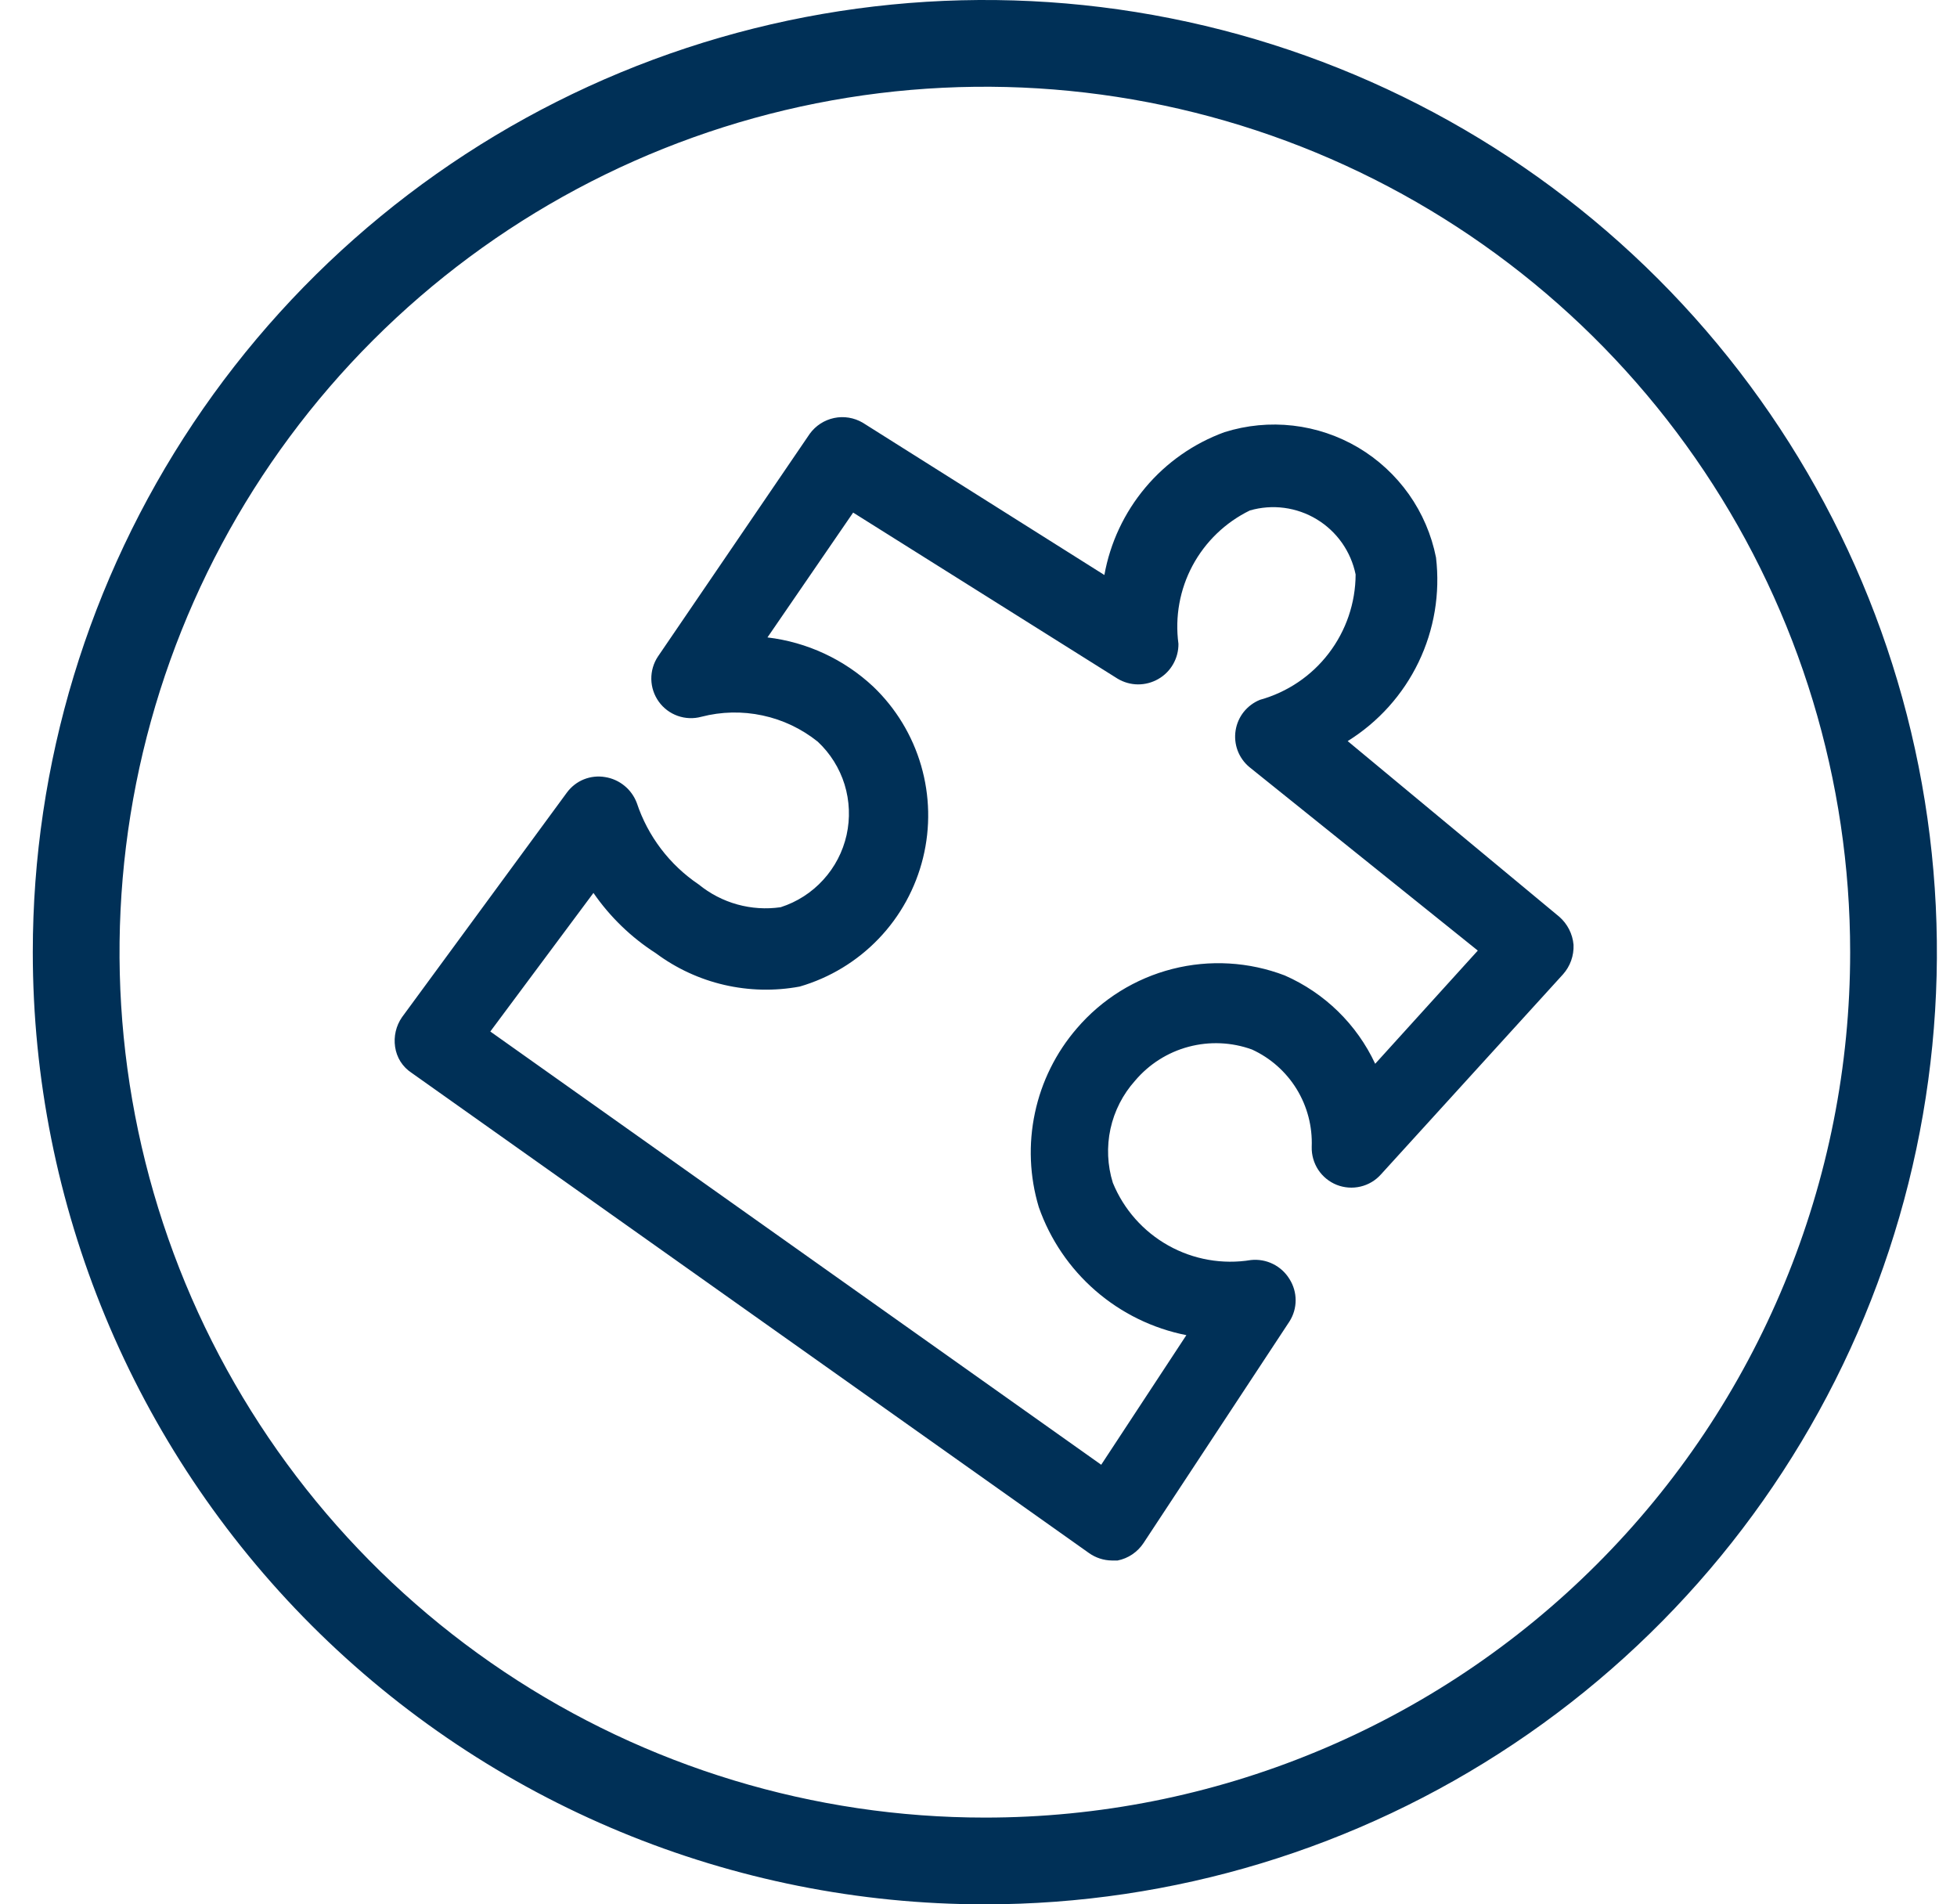 <svg width="37" height="36" viewBox="0 0 37 36" fill="none" xmlns="http://www.w3.org/2000/svg">
      <path fill-rule="evenodd" clip-rule="evenodd" d="M0.62 18C0.62 14.44 1.676 10.96 3.654 8C5.632 5.04 8.443 2.733 11.732 1.37C15.021 0.008 18.64 -0.349 22.132 0.346C25.623 1.04 28.831 2.755 31.348 5.272C33.865 7.789 35.58 10.997 36.274 14.488C36.969 17.98 36.612 21.599 35.25 24.888C33.888 28.177 31.58 30.989 28.62 32.966C25.66 34.944 22.18 36 18.62 36C13.846 36 9.268 34.103 5.892 30.728C2.517 27.352 0.62 22.774 0.62 18ZM34.98 18C34.98 14.764 34.021 11.601 32.223 8.911C30.425 6.22 27.87 4.124 24.881 2.885C21.891 1.647 18.602 1.323 15.428 1.954C12.255 2.586 9.34 4.144 7.052 6.432C4.764 8.72 3.206 11.635 2.574 14.808C1.943 17.982 2.267 21.271 3.505 24.261C4.744 27.25 6.841 29.805 9.531 31.603C12.221 33.401 15.384 34.36 18.62 34.36C20.769 34.361 22.897 33.939 24.882 33.117C26.868 32.296 28.672 31.091 30.191 29.571C31.711 28.052 32.916 26.248 33.737 24.262C34.559 22.277 34.981 20.149 34.98 18Z" fill="#003057"></path>
      <path d="M21.02 29.5C20.866 29.498 20.716 29.449 20.59 29.36L7.78 20.28C7.696 20.225 7.626 20.153 7.572 20.069C7.519 19.984 7.484 19.889 7.47 19.79C7.441 19.594 7.487 19.393 7.6 19.23L10.72 14.98C10.802 14.87 10.912 14.784 11.039 14.733C11.166 14.682 11.305 14.667 11.44 14.69C11.575 14.711 11.701 14.768 11.806 14.854C11.912 14.94 11.992 15.053 12.04 15.18C12.249 15.809 12.661 16.35 13.21 16.72C13.425 16.895 13.673 17.024 13.94 17.098C14.207 17.172 14.486 17.19 14.76 17.15C15.069 17.051 15.346 16.873 15.564 16.633C15.783 16.394 15.935 16.102 16.006 15.785C16.076 15.469 16.063 15.14 15.968 14.83C15.872 14.521 15.697 14.241 15.46 14.02C15.155 13.776 14.798 13.606 14.416 13.525C14.034 13.443 13.638 13.452 13.26 13.55C13.113 13.59 12.957 13.584 12.813 13.533C12.669 13.482 12.544 13.388 12.455 13.264C12.366 13.14 12.317 12.992 12.314 12.839C12.312 12.687 12.355 12.537 12.44 12.41L15.31 8.2C15.421 8.047 15.585 7.941 15.77 7.902C15.954 7.863 16.147 7.895 16.31 7.99L20.88 10.87C20.989 10.261 21.257 9.691 21.655 9.217C22.053 8.743 22.569 8.382 23.15 8.17C23.569 8.038 24.01 7.996 24.446 8.046C24.882 8.096 25.302 8.238 25.68 8.461C26.057 8.685 26.383 8.986 26.637 9.344C26.89 9.702 27.065 10.11 27.15 10.54C27.23 11.217 27.116 11.903 26.82 12.518C26.524 13.133 26.059 13.65 25.48 14.01L29.48 17.33C29.635 17.465 29.732 17.655 29.75 17.86C29.759 18.066 29.687 18.267 29.55 18.42L26.11 22.2C26.008 22.315 25.873 22.396 25.723 22.431C25.573 22.467 25.416 22.455 25.273 22.399C25.13 22.342 25.008 22.242 24.923 22.114C24.839 21.985 24.796 21.834 24.8 21.68C24.815 21.296 24.716 20.916 24.515 20.588C24.314 20.261 24.02 20 23.67 19.84C23.286 19.701 22.868 19.683 22.473 19.788C22.077 19.893 21.724 20.118 21.46 20.43C21.229 20.688 21.069 21.001 20.995 21.34C20.922 21.678 20.937 22.03 21.04 22.36C21.246 22.863 21.616 23.281 22.09 23.546C22.564 23.811 23.114 23.908 23.65 23.82C23.794 23.805 23.938 23.83 24.067 23.894C24.197 23.958 24.305 24.057 24.38 24.18C24.456 24.3 24.496 24.439 24.496 24.58C24.496 24.722 24.456 24.86 24.38 24.98L21.62 29.17C21.564 29.255 21.492 29.327 21.408 29.384C21.324 29.441 21.23 29.48 21.13 29.5H21.02ZM9.27 19.5L20.82 27.69L22.43 25.24C21.795 25.115 21.203 24.825 20.714 24.401C20.224 23.976 19.854 23.431 19.64 22.82C19.466 22.242 19.441 21.629 19.567 21.038C19.692 20.447 19.965 19.897 20.36 19.44C20.832 18.889 21.463 18.496 22.167 18.317C22.87 18.138 23.612 18.181 24.29 18.44C25.044 18.771 25.652 19.364 26 20.11L27.94 17.97L23.62 14.5C23.521 14.417 23.445 14.31 23.399 14.188C23.354 14.067 23.341 13.936 23.361 13.809C23.381 13.681 23.434 13.56 23.514 13.459C23.595 13.358 23.7 13.279 23.82 13.23C24.339 13.086 24.797 12.777 25.123 12.349C25.45 11.921 25.628 11.398 25.63 10.86C25.586 10.645 25.498 10.441 25.372 10.262C25.245 10.082 25.083 9.931 24.895 9.817C24.707 9.703 24.498 9.63 24.28 9.601C24.062 9.572 23.841 9.589 23.63 9.65C23.169 9.875 22.79 10.239 22.547 10.692C22.305 11.144 22.212 11.661 22.28 12.17C22.282 12.305 22.247 12.438 22.18 12.555C22.113 12.673 22.016 12.77 21.898 12.837C21.781 12.904 21.648 12.939 21.513 12.938C21.378 12.937 21.246 12.899 21.13 12.83L16.13 9.69L14.51 12.05C15.259 12.139 15.96 12.465 16.51 12.98C16.938 13.389 17.25 13.904 17.415 14.472C17.58 15.04 17.593 15.642 17.452 16.216C17.311 16.791 17.022 17.319 16.612 17.746C16.203 18.173 15.688 18.485 15.12 18.65C14.648 18.738 14.162 18.727 13.694 18.619C13.226 18.511 12.786 18.307 12.4 18.02C11.935 17.722 11.534 17.335 11.22 16.88L9.27 19.5Z" fill="#003057"></path>
    </svg>